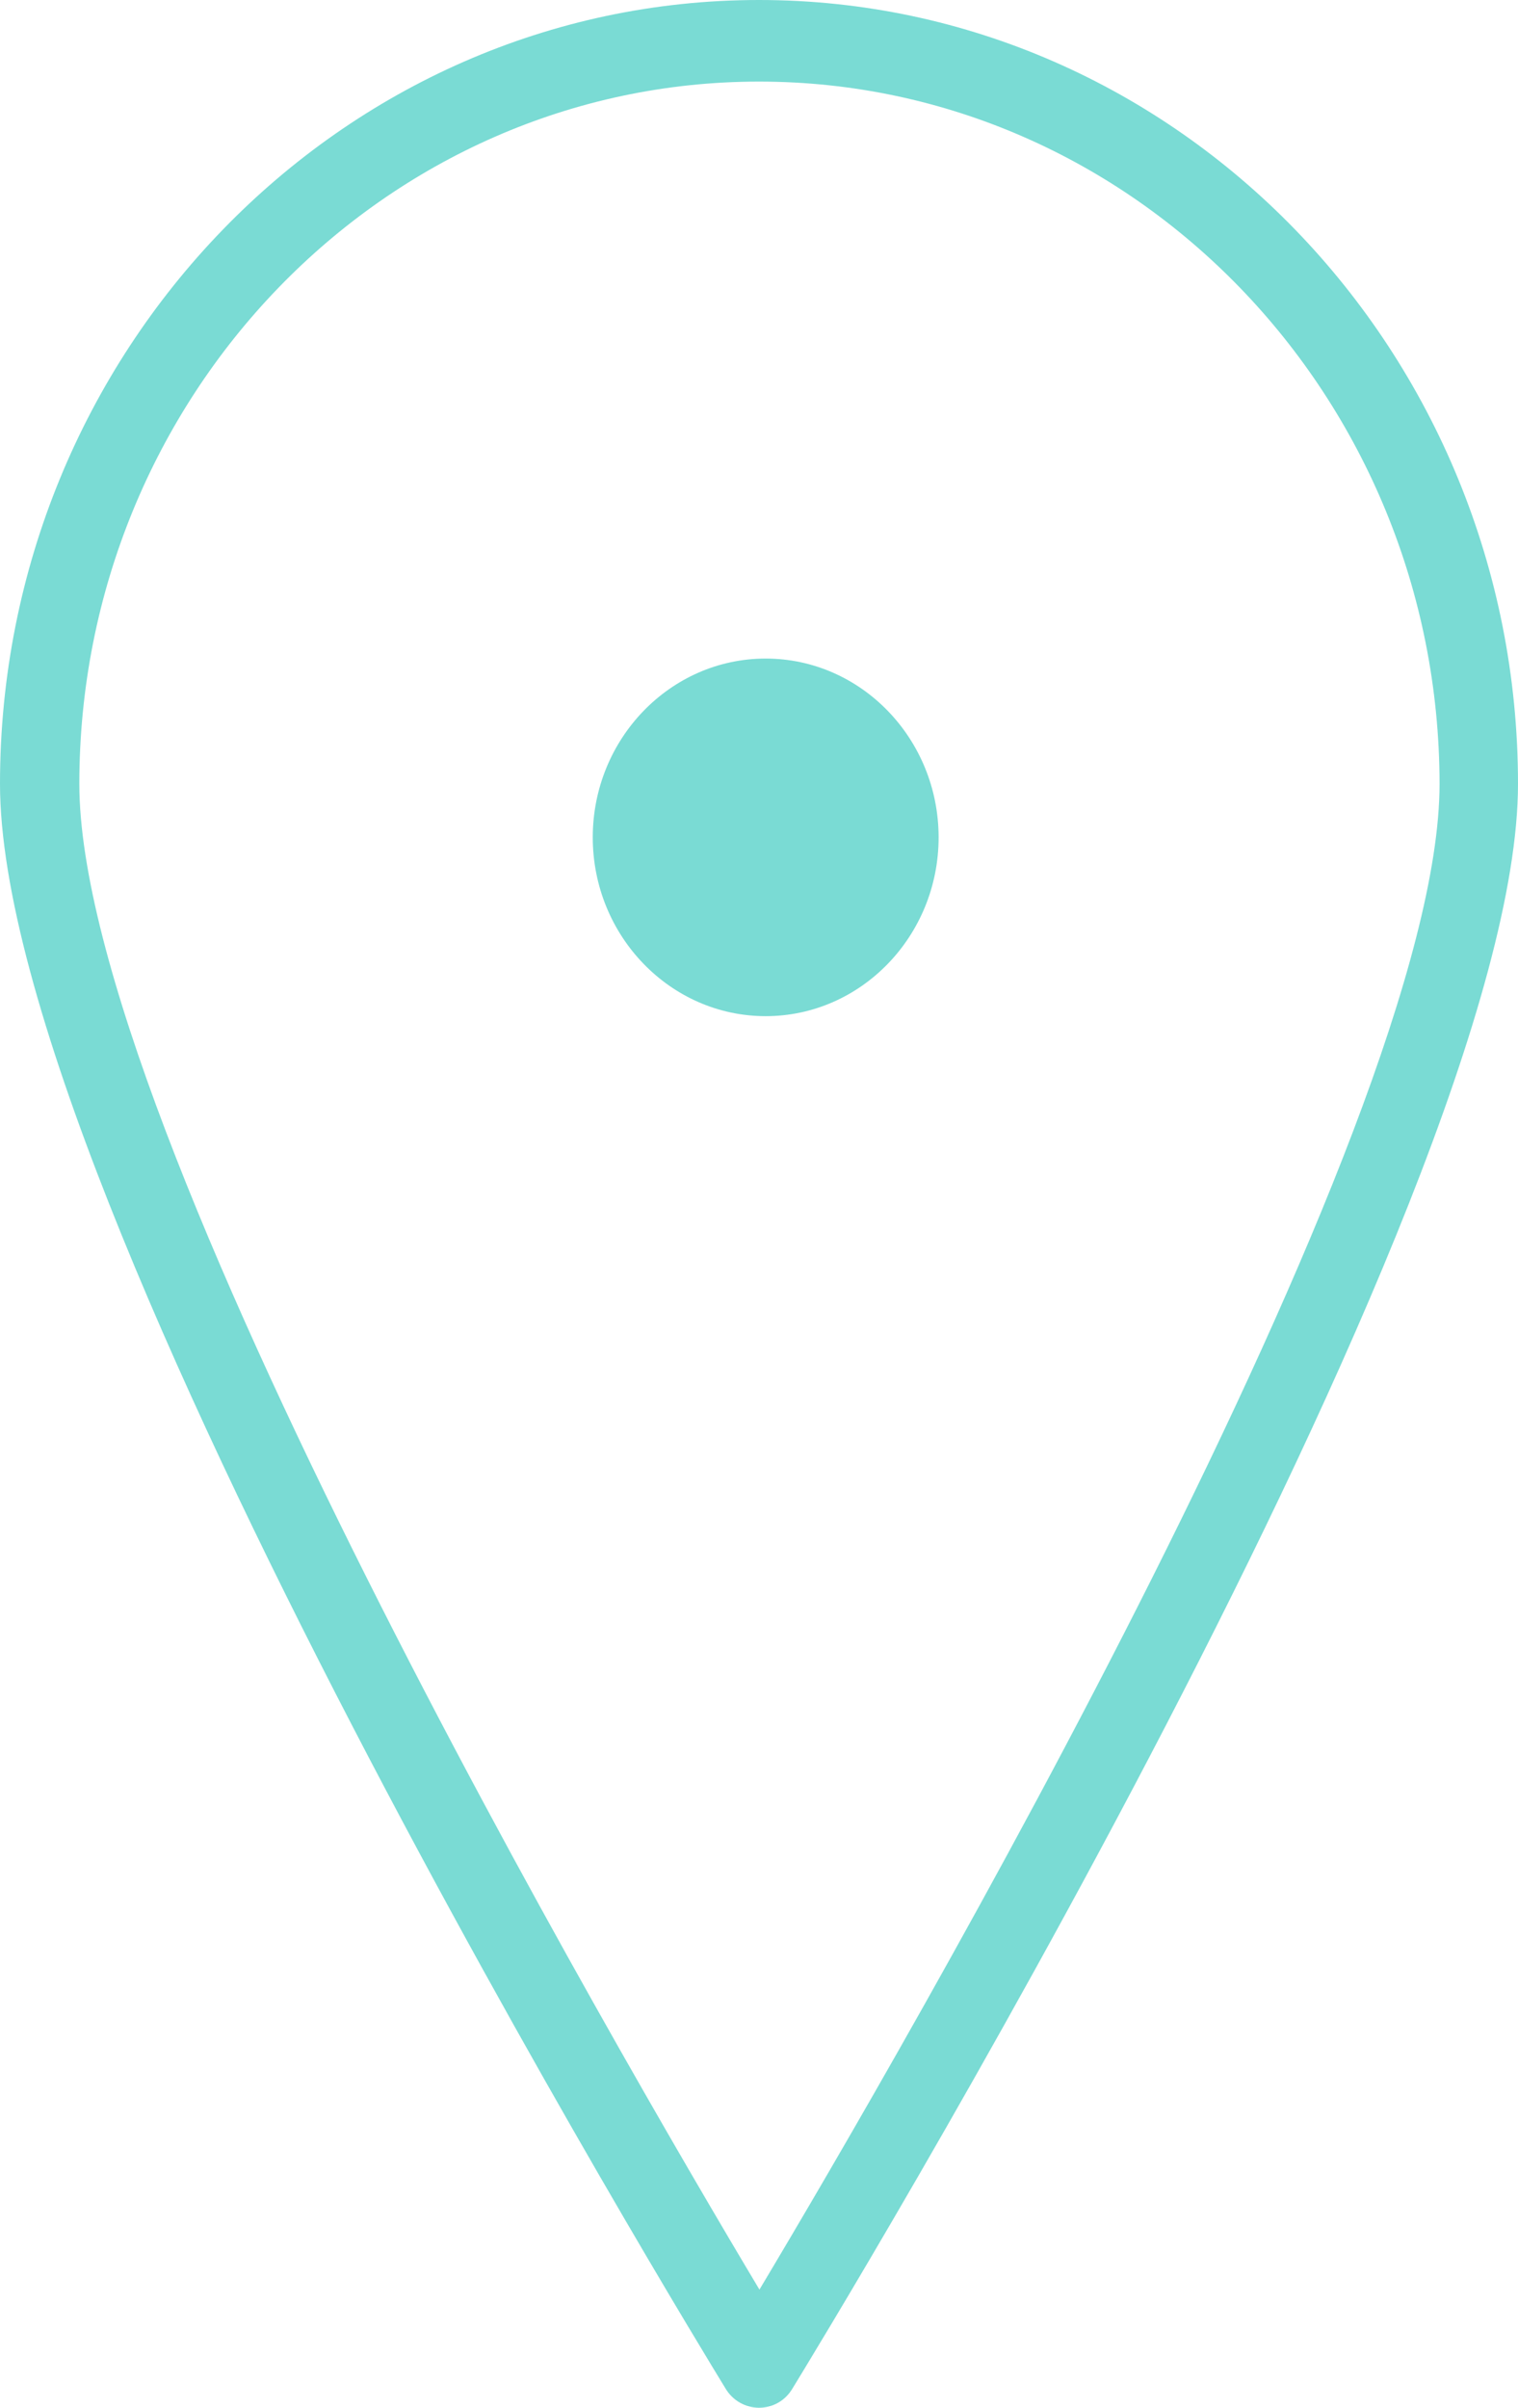 <?xml version="1.0" encoding="utf-8"?>
<!-- Generator: Adobe Illustrator 25.4.1, SVG Export Plug-In . SVG Version: 6.00 Build 0)  -->
<svg version="1.1" id="Livello_1" xmlns="http://www.w3.org/2000/svg" xmlns:xlink="http://www.w3.org/1999/xlink" x="0px" y="0px"
	 viewBox="0 0 34.06 54" style="enable-background:new 0 0 34.06 54;" xml:space="preserve">
<style type="text/css">
	.st0{clip-path:url(#SVGID_00000140736886050546502730000003123327693642992033_);fill:#7ADBD4;}
</style>
<g>
	<defs>
		<rect id="SVGID_1_" width="34.06" height="54"/>
	</defs>
	<clipPath id="SVGID_00000050637474612284340300000015178375820261930883_">
		<use xlink:href="#SVGID_1_"  style="overflow:visible;"/>
	</clipPath>
	<path style="clip-path:url(#SVGID_00000050637474612284340300000015178375820261930883_);fill:#7ADBD4;" d="M17.18,14.77
		c-2.14,0-3.88,1.8-3.88,4.01c0,2.21,1.74,4.01,3.88,4.01c2.14,0,3.88-1.8,3.88-4.01C21.06,16.57,19.32,14.77,17.18,14.77
		 M17.03,1.83C8.62,1.83,1.78,8.9,1.78,17.58c0,7.72,12.09,28.47,15.26,33.77c3.17-5.3,15.26-26.05,15.26-33.77
		C32.29,8.9,25.45,1.83,17.03,1.83 M17.03,54c-0.3,0-0.59-0.16-0.75-0.43C15.62,52.49,0,26.95,0,17.58C0,7.89,7.64,0,17.03,0
		s17.03,7.89,17.03,17.58c0,9.36-15.62,34.91-16.28,35.99C17.62,53.84,17.34,54,17.03,54"/>
</g>
</svg>
